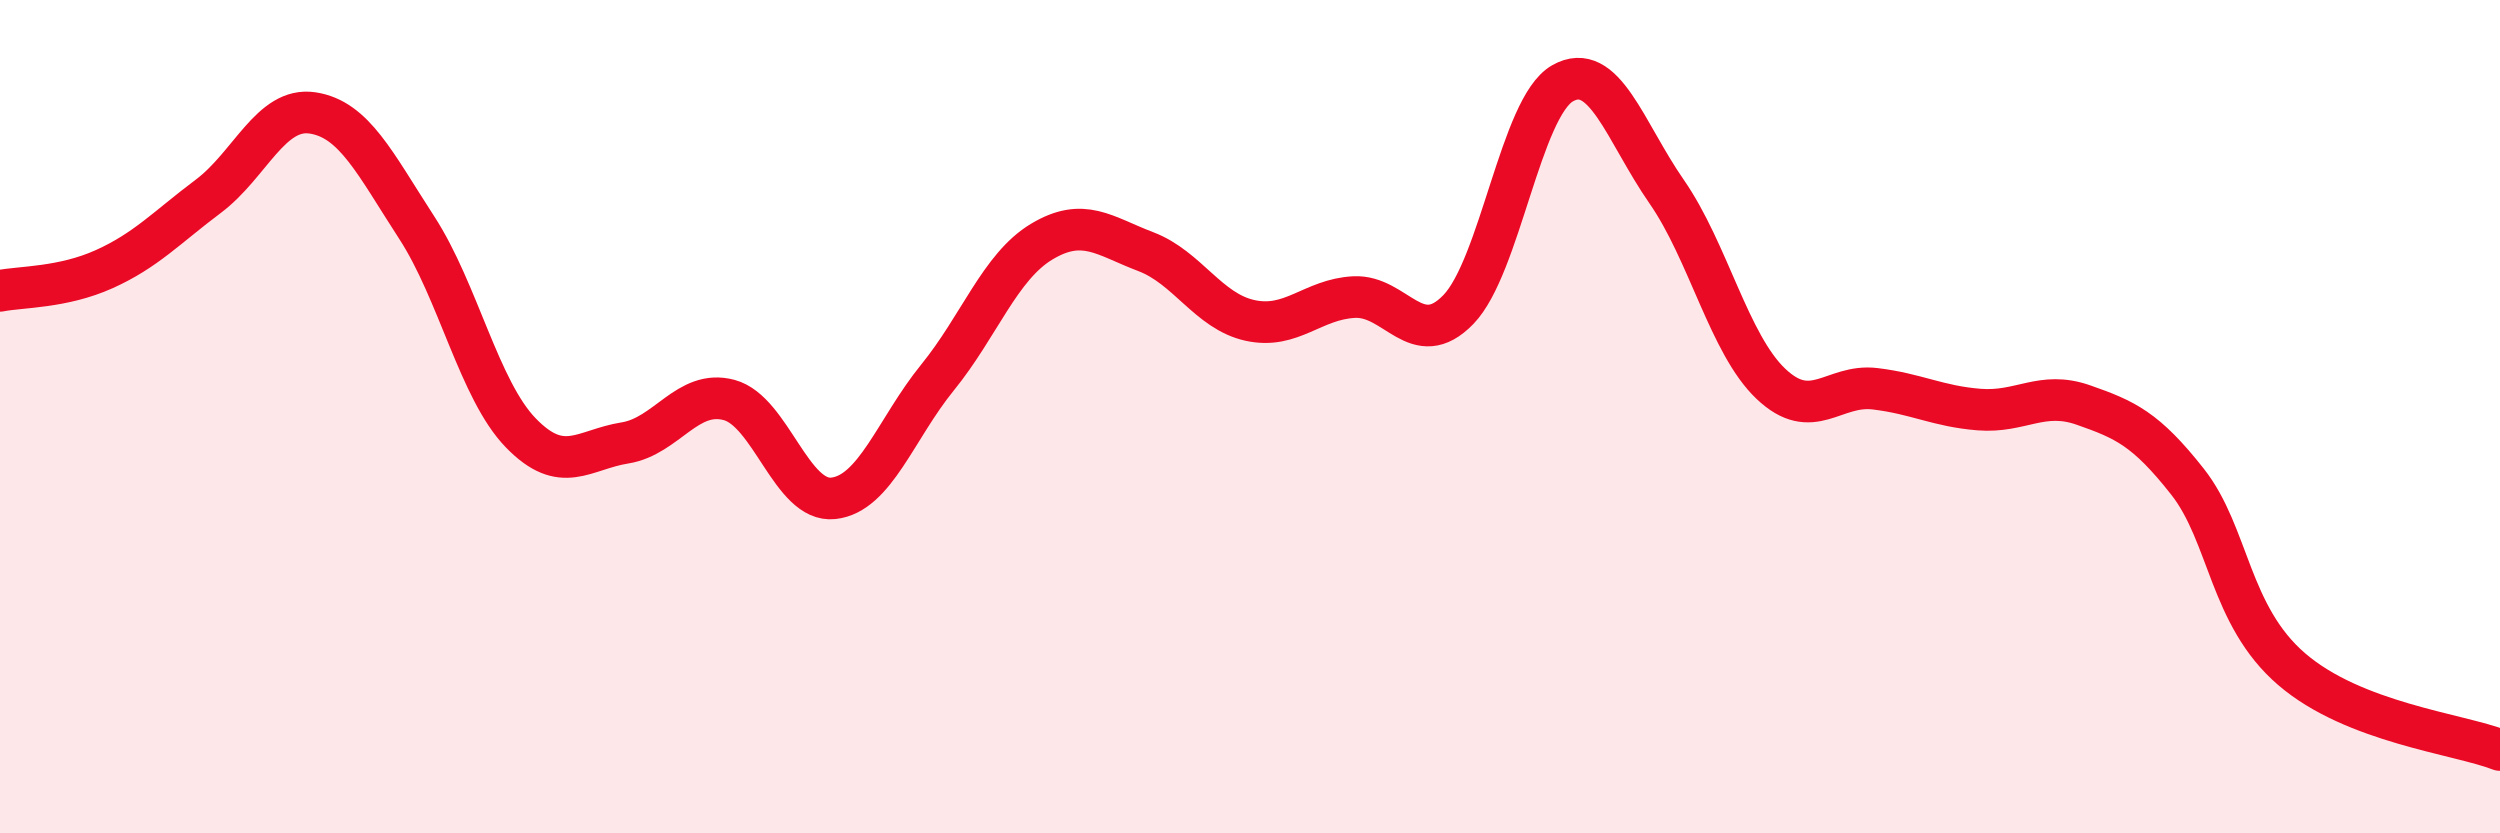 
    <svg width="60" height="20" viewBox="0 0 60 20" xmlns="http://www.w3.org/2000/svg">
      <path
        d="M 0,6.98 C 0.5,6.88 1.5,6.91 2.5,6.46 C 3.5,6.01 4,5.46 5,4.71 C 6,3.96 6.5,2.56 7.5,2.71 C 8.5,2.86 9,3.92 10,5.46 C 11,7 11.5,9.36 12.5,10.39 C 13.5,11.42 14,10.79 15,10.63 C 16,10.47 16.5,9.33 17.5,9.6 C 18.5,9.87 19,12.07 20,11.96 C 21,11.85 21.5,10.29 22.5,9.06 C 23.5,7.83 24,6.4 25,5.8 C 26,5.2 26.5,5.66 27.5,6.04 C 28.5,6.42 29,7.47 30,7.69 C 31,7.91 31.5,7.18 32.5,7.13 C 33.5,7.08 34,8.46 35,7.43 C 36,6.4 36.5,2.57 37.5,2 C 38.5,1.43 39,3.16 40,4.6 C 41,6.04 41.5,8.26 42.5,9.21 C 43.5,10.16 44,9.21 45,9.33 C 46,9.45 46.5,9.75 47.5,9.83 C 48.5,9.91 49,9.37 50,9.72 C 51,10.07 51.5,10.29 52.5,11.56 C 53.5,12.83 53.5,14.77 55,16.06 C 56.5,17.35 59,17.61 60,18L60 20L0 20Z"
        fill="#EB0A25"
        opacity="0.1"
        stroke-linecap="round"
        stroke-linejoin="round"
      />
      <path
        d="M 0,6.98 C 0.5,6.88 1.5,6.91 2.5,6.46 C 3.5,6.01 4,5.46 5,4.71 C 6,3.96 6.5,2.56 7.5,2.71 C 8.5,2.86 9,3.92 10,5.46 C 11,7 11.5,9.36 12.5,10.39 C 13.5,11.42 14,10.79 15,10.63 C 16,10.47 16.5,9.33 17.5,9.6 C 18.5,9.87 19,12.07 20,11.96 C 21,11.85 21.5,10.29 22.5,9.06 C 23.5,7.83 24,6.4 25,5.8 C 26,5.2 26.5,5.66 27.5,6.04 C 28.5,6.42 29,7.47 30,7.69 C 31,7.91 31.5,7.18 32.5,7.13 C 33.5,7.08 34,8.46 35,7.43 C 36,6.4 36.5,2.57 37.5,2 C 38.5,1.43 39,3.16 40,4.6 C 41,6.04 41.5,8.26 42.5,9.21 C 43.5,10.16 44,9.21 45,9.33 C 46,9.45 46.5,9.75 47.5,9.83 C 48.5,9.91 49,9.37 50,9.72 C 51,10.07 51.5,10.29 52.5,11.56 C 53.5,12.83 53.5,14.77 55,16.06 C 56.5,17.35 59,17.61 60,18"
        stroke="#EB0A25"
        stroke-width="1"
        fill="none"
        stroke-linecap="round"
        stroke-linejoin="round"
      />
    </svg>
  